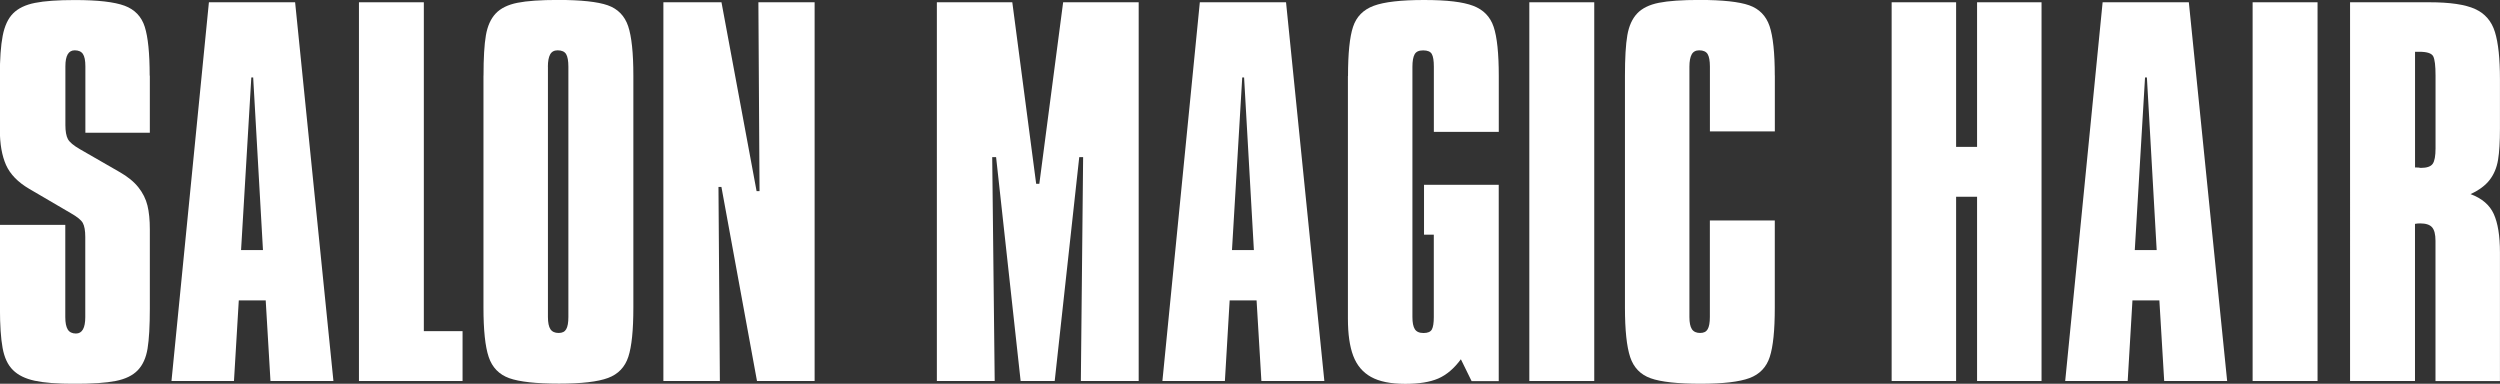 <?xml version="1.0" encoding="UTF-8"?>
<svg id="Layer_2" data-name="Layer 2" xmlns="http://www.w3.org/2000/svg" viewBox="0 0 482.86 74.12">
  <rect x="0" y="0" width="482.86" height="74.12" fill="#333333" stroke="none"/>
  <defs>
    <style>
      .cls-1 {
        fill: #fff;
        stroke-width: 0px;
      }
    </style>
  </defs>
  <g id="Layer_1-2" data-name="Layer 1">
    <g>
      <path class="cls-1" d="M28.94,14.6v11.04h-12.45v-12.84c0-1.11-.16-1.91-.48-2.38-.32-.47-.85-.7-1.58-.7-1.2,0-1.8,1.03-1.8,3.08v11.35c0,1.2.16,2.1.48,2.71.32.6,1.1,1.25,2.33,1.96l7.65,4.4c1.55.88,2.76,1.86,3.63,2.95.86,1.08,1.45,2.26,1.76,3.52.31,1.26.46,2.8.46,4.62v15.26c0,3.4-.15,5.99-.44,7.76-.29,1.77-.92,3.17-1.89,4.18s-2.38,1.7-4.25,2.07-4.51.55-7.94.55-5.88-.2-7.7-.59-3.23-1.08-4.22-2.07c-1-.98-1.66-2.4-2-4.27-.34-1.86-.51-4.41-.51-7.63v-16.14h12.62v17.82c0,1.08.16,1.88.48,2.4.32.51.85.77,1.58.77,1.2,0,1.8-1.06,1.8-3.17v-15.48c0-1.23-.16-2.13-.48-2.71-.32-.57-1.09-1.19-2.29-1.87l-8.05-4.71c-2.2-1.29-3.69-2.83-4.49-4.62-.79-1.79-1.19-4.06-1.19-6.82v-10.43c0-3.23.18-5.79.55-7.7.37-1.91,1.04-3.35,2.02-4.33.98-.98,2.39-1.66,4.22-2.02,1.83-.37,4.41-.55,7.72-.55,4.43,0,7.62.37,9.59,1.1,1.96.73,3.26,2.09,3.89,4.07.63,1.98.95,5.12.95,9.44Z"/>
      <path class="cls-1" d="M40.35.44h16.65l7.4,73.15h-12.16l-.92-15.57h-5.2l-.93,15.57h-12.07L40.35.44ZM48.54,14.96l-1.98,33.34h4.23l-1.89-33.34h-.35Z"/>
      <path class="cls-1" d="M69.32.44h12.54v63.52h7.48v9.63h-20.01V.44Z"/>
      <path class="cls-1" d="M93.39,14.6c0-3.4.15-6,.46-7.79.31-1.79.94-3.19,1.89-4.2s2.35-1.7,4.2-2.07c1.85-.37,4.47-.55,7.87-.55,4.43,0,7.62.35,9.57,1.03,1.95.69,3.26,2.03,3.94,4.02.67,1.99,1.01,5.18,1.01,9.55v44.82c0,4.34-.32,7.51-.97,9.5-.65,1.99-1.95,3.36-3.92,4.09-1.96.73-5.12,1.1-9.46,1.1s-7.67-.35-9.63-1.06-3.28-2.07-3.96-4.09-1.01-5.21-1.01-9.55V14.6ZM105.83,12.89v48.34c0,1.08.16,1.87.48,2.35s.85.73,1.58.73,1.19-.24,1.47-.73c.28-.48.42-1.27.42-2.35V12.89c0-1.14-.15-1.96-.44-2.44s-.84-.73-1.63-.73c-.67,0-1.16.26-1.45.79s-.44,1.32-.44,2.38Z"/>
      <path class="cls-1" d="M128.14.44h11.21l6.78,36.47h.57l-.22-36.47h10.86v73.15h-11.13l-6.87-37.48h-.57l.27,37.48h-10.91V.44Z"/>
      <path class="cls-1" d="M180.97.44h14.55l4.61,35.06h.61L205.34.44h14.59v73.15h-11.17l.44-43.24h-.75l-4.74,43.24h-6.58l-4.74-43.24h-.75l.48,43.24h-11.17V.44Z"/>
      <path class="cls-1" d="M231.74.44h16.65l7.4,73.15h-12.16l-.93-15.57h-5.2l-.92,15.57h-12.07L231.74.44ZM239.93,14.96l-1.98,33.34h4.23l-1.89-33.34h-.35Z"/>
      <path class="cls-1" d="M260.36,14.69c0-4.37.32-7.54.97-9.5.64-1.96,1.98-3.32,4-4.07,2.02-.75,5.26-1.12,9.72-1.12s7.5.37,9.48,1.12c1.98.75,3.3,2.1,3.96,4.07.66,1.97.99,5.13.99,9.5v10.78h-12.54v-12.58c0-1.17-.13-1.99-.4-2.46-.26-.47-.82-.7-1.67-.7s-1.37.26-1.65.77c-.28.51-.42,1.31-.42,2.4v48.34c0,1.06.15,1.83.46,2.33.31.5.87.75,1.69.75s1.36-.23,1.61-.7c.25-.47.37-1.26.37-2.38v-15.92h-1.89v-9.63h14.43v37.92h-5.24l-2.07-4.22c-1.32,1.79-2.78,3.03-4.38,3.72-1.6.69-3.72,1.03-6.36,1.03-2.82,0-5.02-.45-6.62-1.34-1.6-.89-2.74-2.25-3.43-4.07-.69-1.82-1.03-4.21-1.03-7.17V14.69Z"/>
      <path class="cls-1" d="M295.38.44h12.54v73.15h-12.54V.44Z"/>
      <path class="cls-1" d="M342.8,14.6v10.78h-12.54v-12.49c0-1.14-.15-1.96-.44-2.44-.29-.48-.84-.73-1.63-.73-.67,0-1.16.26-1.45.79-.29.53-.44,1.32-.44,2.38v48.34c0,1.08.16,1.87.48,2.35.32.48.85.73,1.58.73s1.19-.24,1.47-.73c.28-.48.42-1.27.42-2.35v-18.65h12.54v16.85c0,4.34-.32,7.51-.97,9.5-.64,1.99-1.95,3.36-3.91,4.09-1.97.73-5.12,1.1-9.46,1.1s-7.67-.35-9.63-1.06c-1.97-.7-3.29-2.07-3.96-4.09-.67-2.02-1.01-5.21-1.01-9.55V14.6c0-3.4.15-6,.46-7.79.31-1.79.94-3.19,1.89-4.2.95-1.01,2.35-1.7,4.2-2.07,1.85-.37,4.47-.55,7.87-.55,4.43,0,7.62.35,9.57,1.03,1.95.69,3.26,2.03,3.94,4.02.67,1.99,1.01,5.18,1.01,9.55Z"/>
      <path class="cls-1" d="M365.36.44h12.45v27.93h4.05V.44h12.45v73.15h-12.45v-35.59h-4.05v35.59h-12.45V.44Z"/>
      <path class="cls-1" d="M406.11.44h16.65l7.4,73.15h-12.16l-.93-15.57h-5.2l-.92,15.57h-12.07L406.11.44ZM414.3,14.96l-1.98,33.34h4.23l-1.89-33.34h-.35Z"/>
      <path class="cls-1" d="M435.08.44h12.54v73.15h-12.54V.44Z"/>
      <path class="cls-1" d="M453.91.44h15.33c3.96,0,6.9.43,8.81,1.3,1.91.87,3.19,2.35,3.83,4.44.65,2.1.97,5.14.97,9.13v9.55c0,2.52-.12,4.53-.37,6.03-.25,1.5-.79,2.78-1.61,3.85-.82,1.07-2.05,1.99-3.7,2.75,2.2.82,3.7,2.1,4.49,3.85.79,1.75,1.19,4.22,1.19,7.41v24.85h-12.45v-27.1c0-1.23-.22-2.1-.66-2.6-.44-.5-1.2-.75-2.29-.75-.21,0-.38,0-.53.02-.15.02-.31.04-.48.07v30.35h-12.54V.44ZM466.45,9.99v22.35c.26,0,.48,0,.64.02.16.02.31.04.46.07,1.17,0,1.94-.26,2.31-.79.37-.53.55-1.52.55-2.99v-14.03c0-1.94-.15-3.19-.46-3.76-.31-.57-1.19-.86-2.66-.86h-.83Z"/>
    </g>
  </g>
</svg>